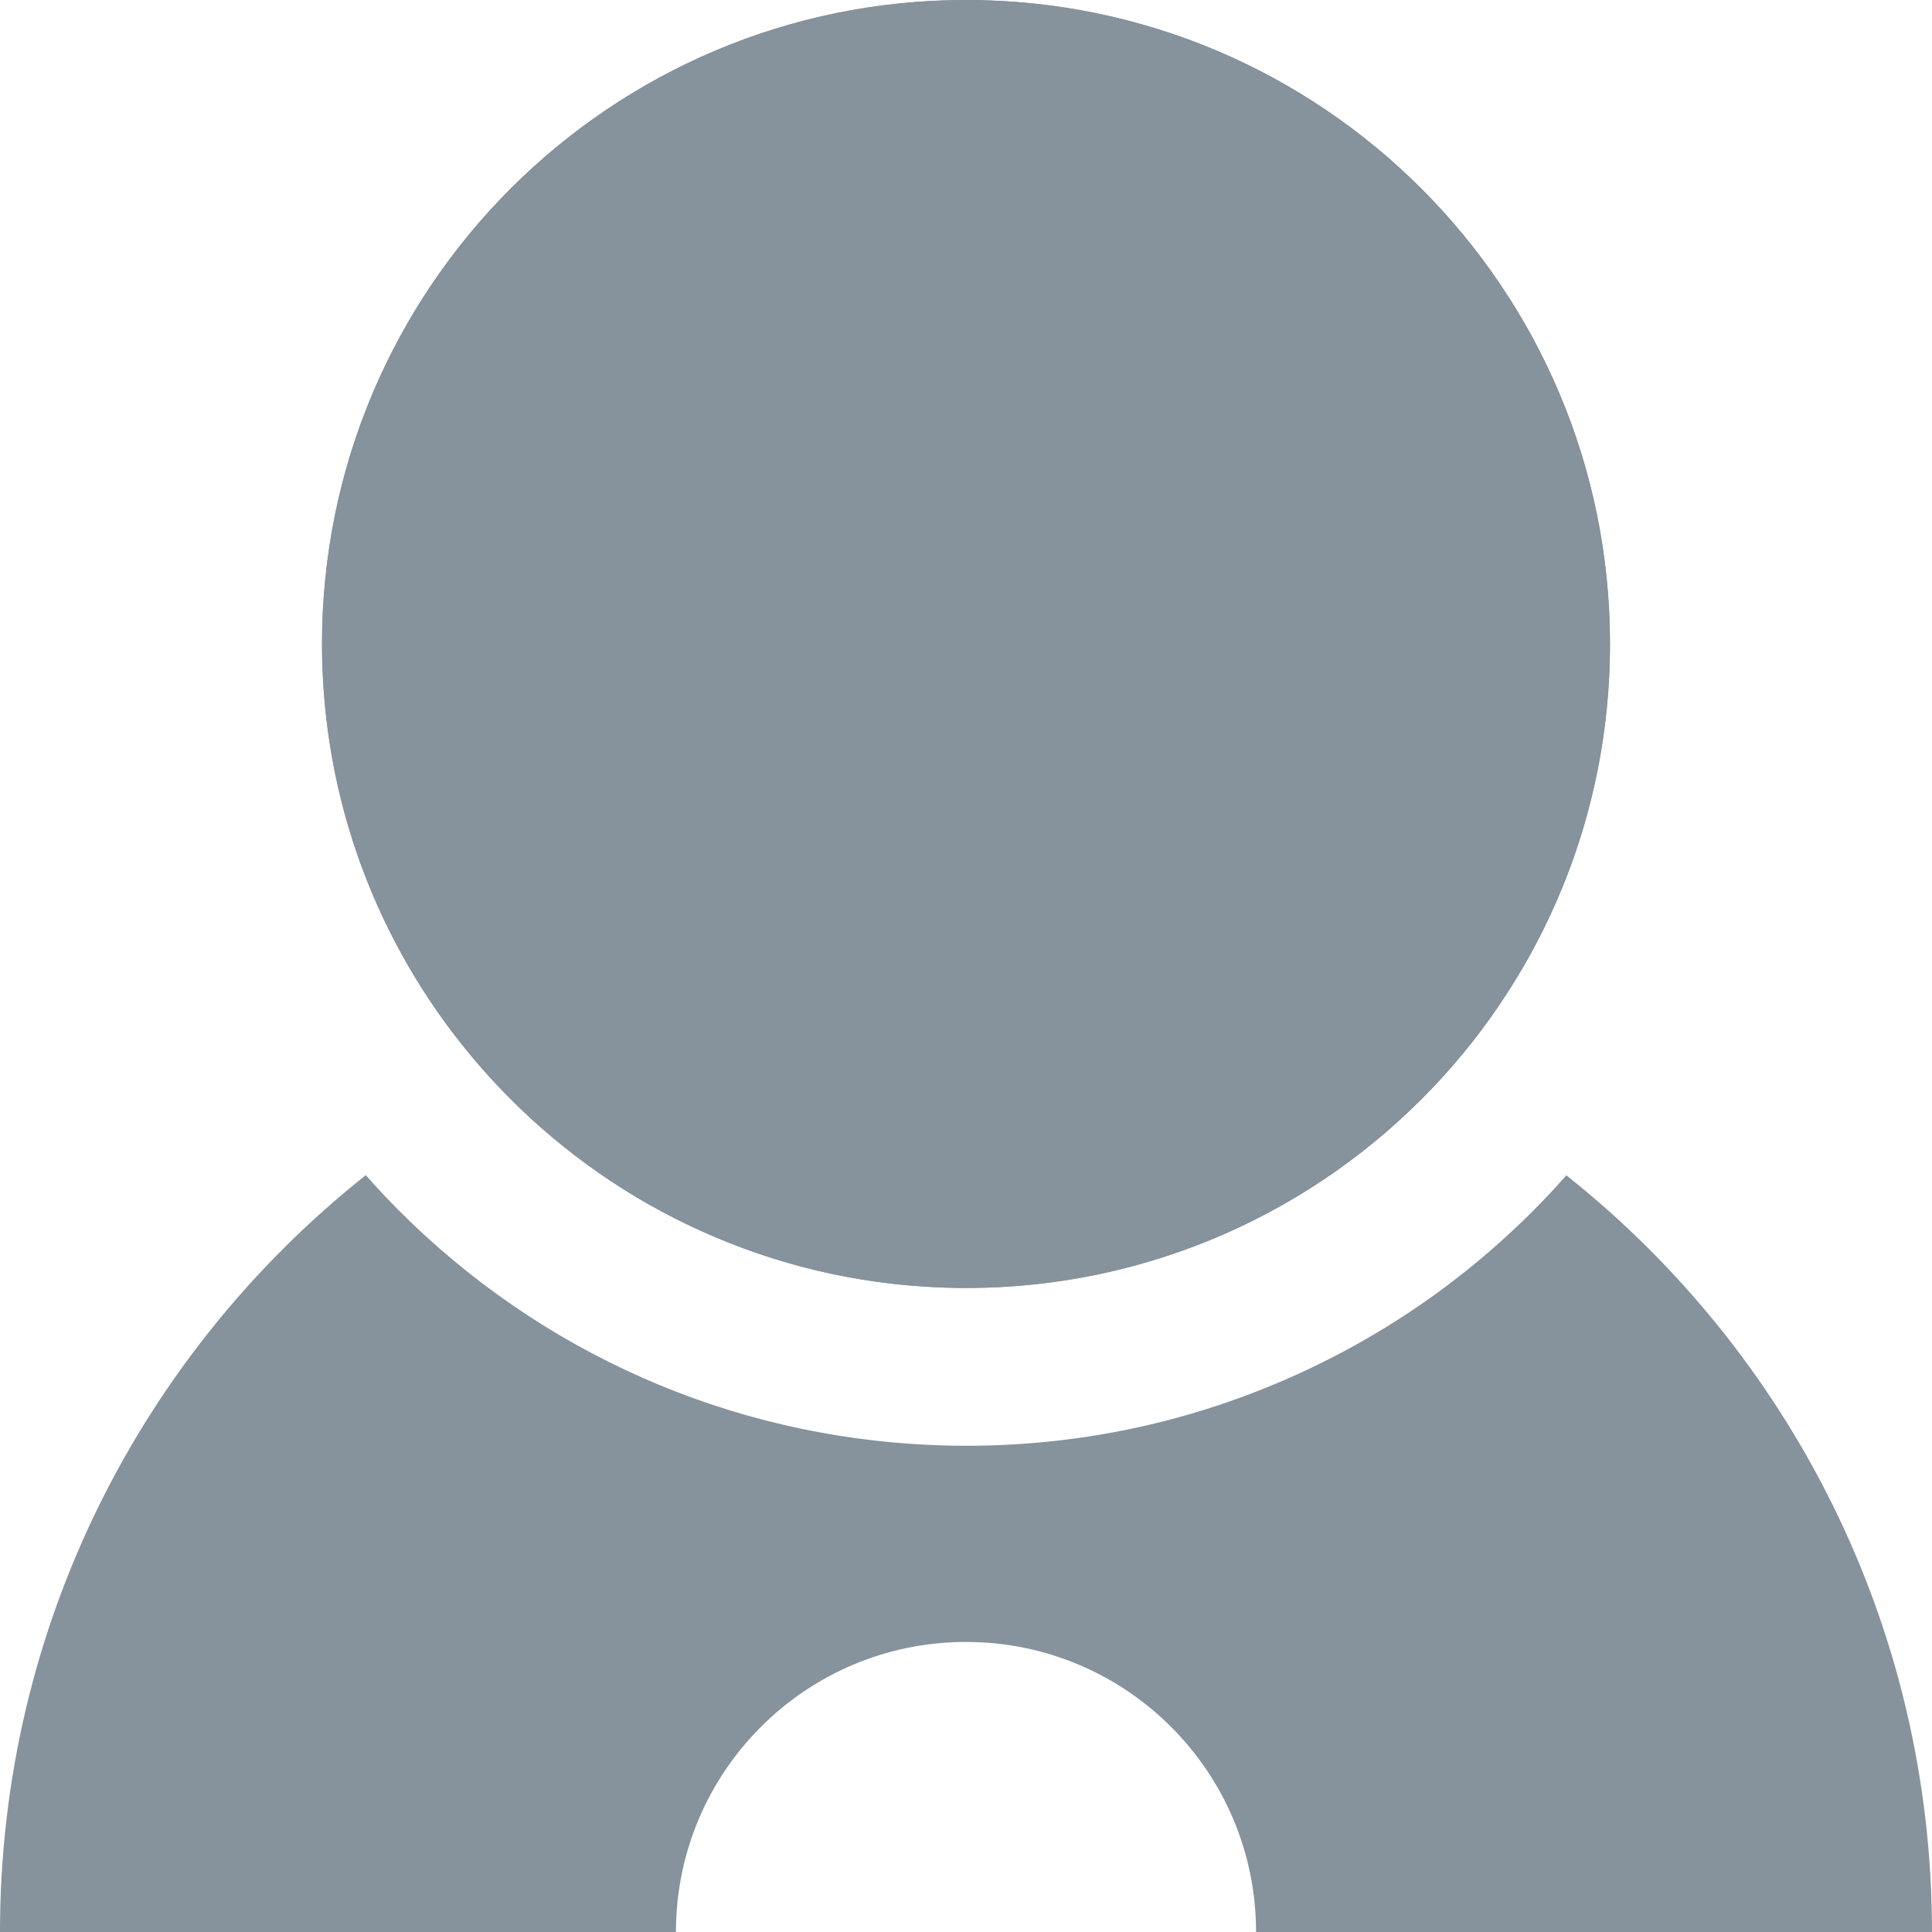 <?xml version="1.0" encoding="UTF-8"?><svg id="Layer_1" xmlns="http://www.w3.org/2000/svg" viewBox="0 0 75 75"><defs><style>.cls-1{fill:#86929c;}</style></defs><path class="cls-1" d="M37.5,0C23.693,0,12.5,11.193,12.5,25c0,.57,.021,1.135,.058,1.695,.401,5.985,2.912,11.39,6.79,15.486v0c4.205,4.44,10.017,7.343,16.509,7.764,.543,.035,1.09,.055,1.642,.055,7.151,0,13.6-3.003,18.157-7.816v-0c4.241-4.48,6.843-10.528,6.843-17.184v-0C62.5,11.193,51.307,0,37.5,0Z"/><g><path class="cls-1" d="M55.657,42.184c4.241-4.48,6.843-10.528,6.843-17.184v-0C62.5,11.193,51.307,0,37.5,0,23.693,0,12.5,11.193,12.5,25c0,.57,.021,1.135,.058,1.695,.401,5.985,2.912,11.39,6.79,15.486v0c.263,.278,.532,.549,.807,.814,.55,.531,1.125,1.036,1.722,1.515,.597,.479,1.216,.931,1.856,1.354,.32,.212,.645,.416,.975,.613,.808,.483,1.649,.916,2.513,1.306,.408,.184,.821,.358,1.24,.521,1.231,.478,2.505,.867,3.822,1.147,.388,.082,.779,.156,1.173,.22,.788,.128,1.589,.22,2.401,.272,.543,.035,1.09,.055,1.642,.055,4.022,0,7.823-.95,11.189-2.638,.374-.188,.743-.384,1.106-.59,.545-.308,1.076-.636,1.595-.983,.864-.578,1.689-1.209,2.472-1.887,.313-.271,.62-.55,.919-.837,.15-.143,.298-.288,.444-.435,.146-.147,.29-.295,.433-.446v-0Z"/><path class="cls-1" d="M60.807,45.625c-.23,.26-.463,.517-.702,.77-2.877,3.039-6.271,5.431-10.088,7.109-3.956,1.739-8.167,2.621-12.517,2.621-.658,0-1.343-.023-2.039-.068-7.838-.508-15.14-3.941-20.56-9.665-.24-.253-.47-.513-.701-.773C5.549,52.488,0,63.095,0,75H26.24c0-6.219,5.041-11.26,11.26-11.26,6.219,0,11.26,5.041,11.26,11.26h26.239c0-11.902-5.546-22.506-14.193-29.375Z"/><path class="cls-1" d="M21.877,44.51c-.597-.479-1.171-.984-1.722-1.515,.55,.531,1.125,1.036,1.722,1.515Z"/><path class="cls-1" d="M28.462,48.305c-.419-.163-.833-.337-1.24-.521,.408,.184,.821,.358,1.24,.521Z"/><path class="cls-1" d="M35.858,49.945c-.812-.053-1.612-.144-2.401-.272,.788,.128,1.589,.22,2.401,.272Z"/><path class="cls-1" d="M49.795,46.772c-.363,.205-.732,.402-1.106,.59,.374-.188,.743-.384,1.106-.59Z"/><path class="cls-1" d="M54.781,43.065c-.299,.286-.606,.565-.919,.837,.313-.271,.62-.55,.919-.837Z"/><path class="cls-1" d="M53.862,43.902c-.783,.678-1.609,1.309-2.472,1.887,.864-.578,1.689-1.209,2.472-1.887Z"/><path class="cls-1" d="M27.222,47.784c-.864-.391-1.705-.824-2.513-1.306,.808,.483,1.649,.916,2.513,1.306Z"/><path class="cls-1" d="M32.284,49.453c-1.316-.28-2.591-.669-3.822-1.147,1.231,.478,2.505,.867,3.822,1.147Z"/><path class="cls-1" d="M23.733,45.864c-.64-.423-1.259-.875-1.856-1.354,.597,.479,1.216,.931,1.856,1.354Z"/></g></svg>